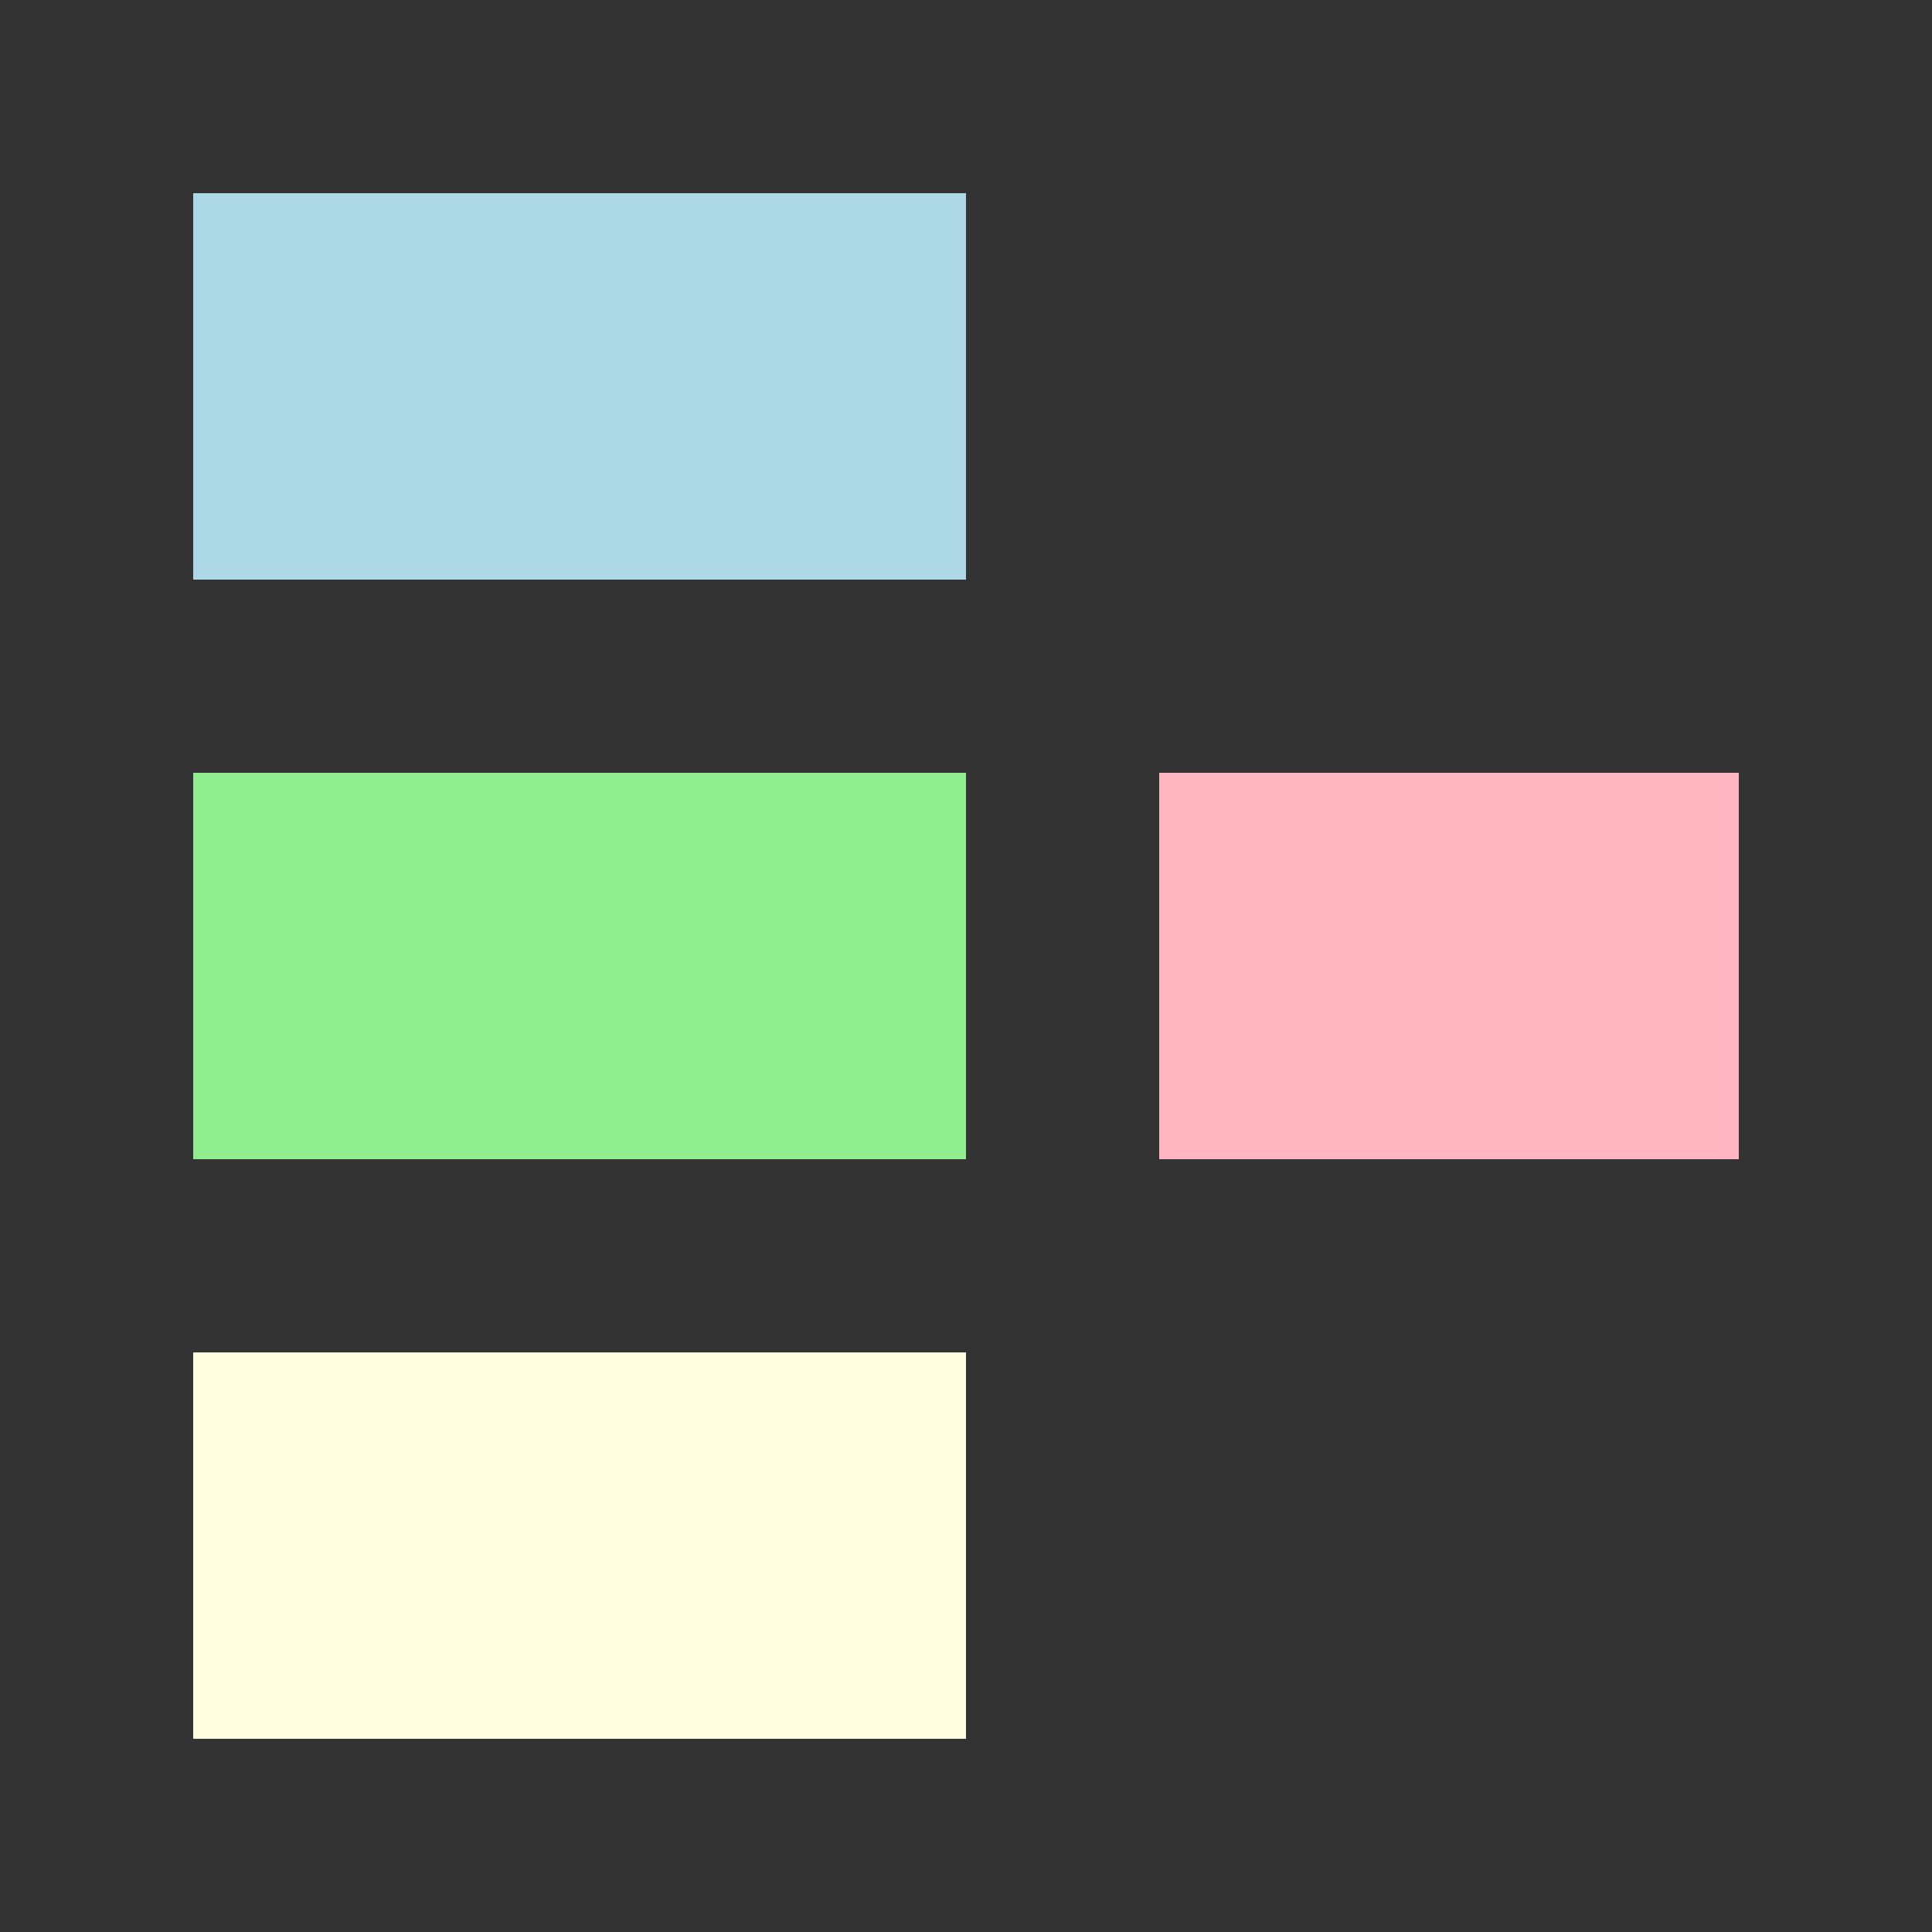 <!--

Generated by DrawGPT.
Free, open source, AI generated images in SVG, PNG, and HTML Canvas format.
https://drawgpt.ai

Created: 2023-10-31T06:04:49.071Z
Link: https://drawgpt.ai/prompt/115666/

-->
<svg xmlns="http://www.w3.org/2000/svg" xmlns:xlink="http://www.w3.org/1999/xlink" width="500" height="500"><rect width="100%" height="100%" fill="#333333" stroke="none"/><defs/><g><rect fill="lightblue" stroke="none" x="50" y="50" width="200" height="100"/><rect fill="lightgreen" stroke="none" x="50" y="200" width="200" height="100"/><rect fill="lightyellow" stroke="none" x="50" y="350" width="200" height="100"/><rect fill="lightpink" stroke="none" x="300" y="200" width="150" height="100"/></g></svg>